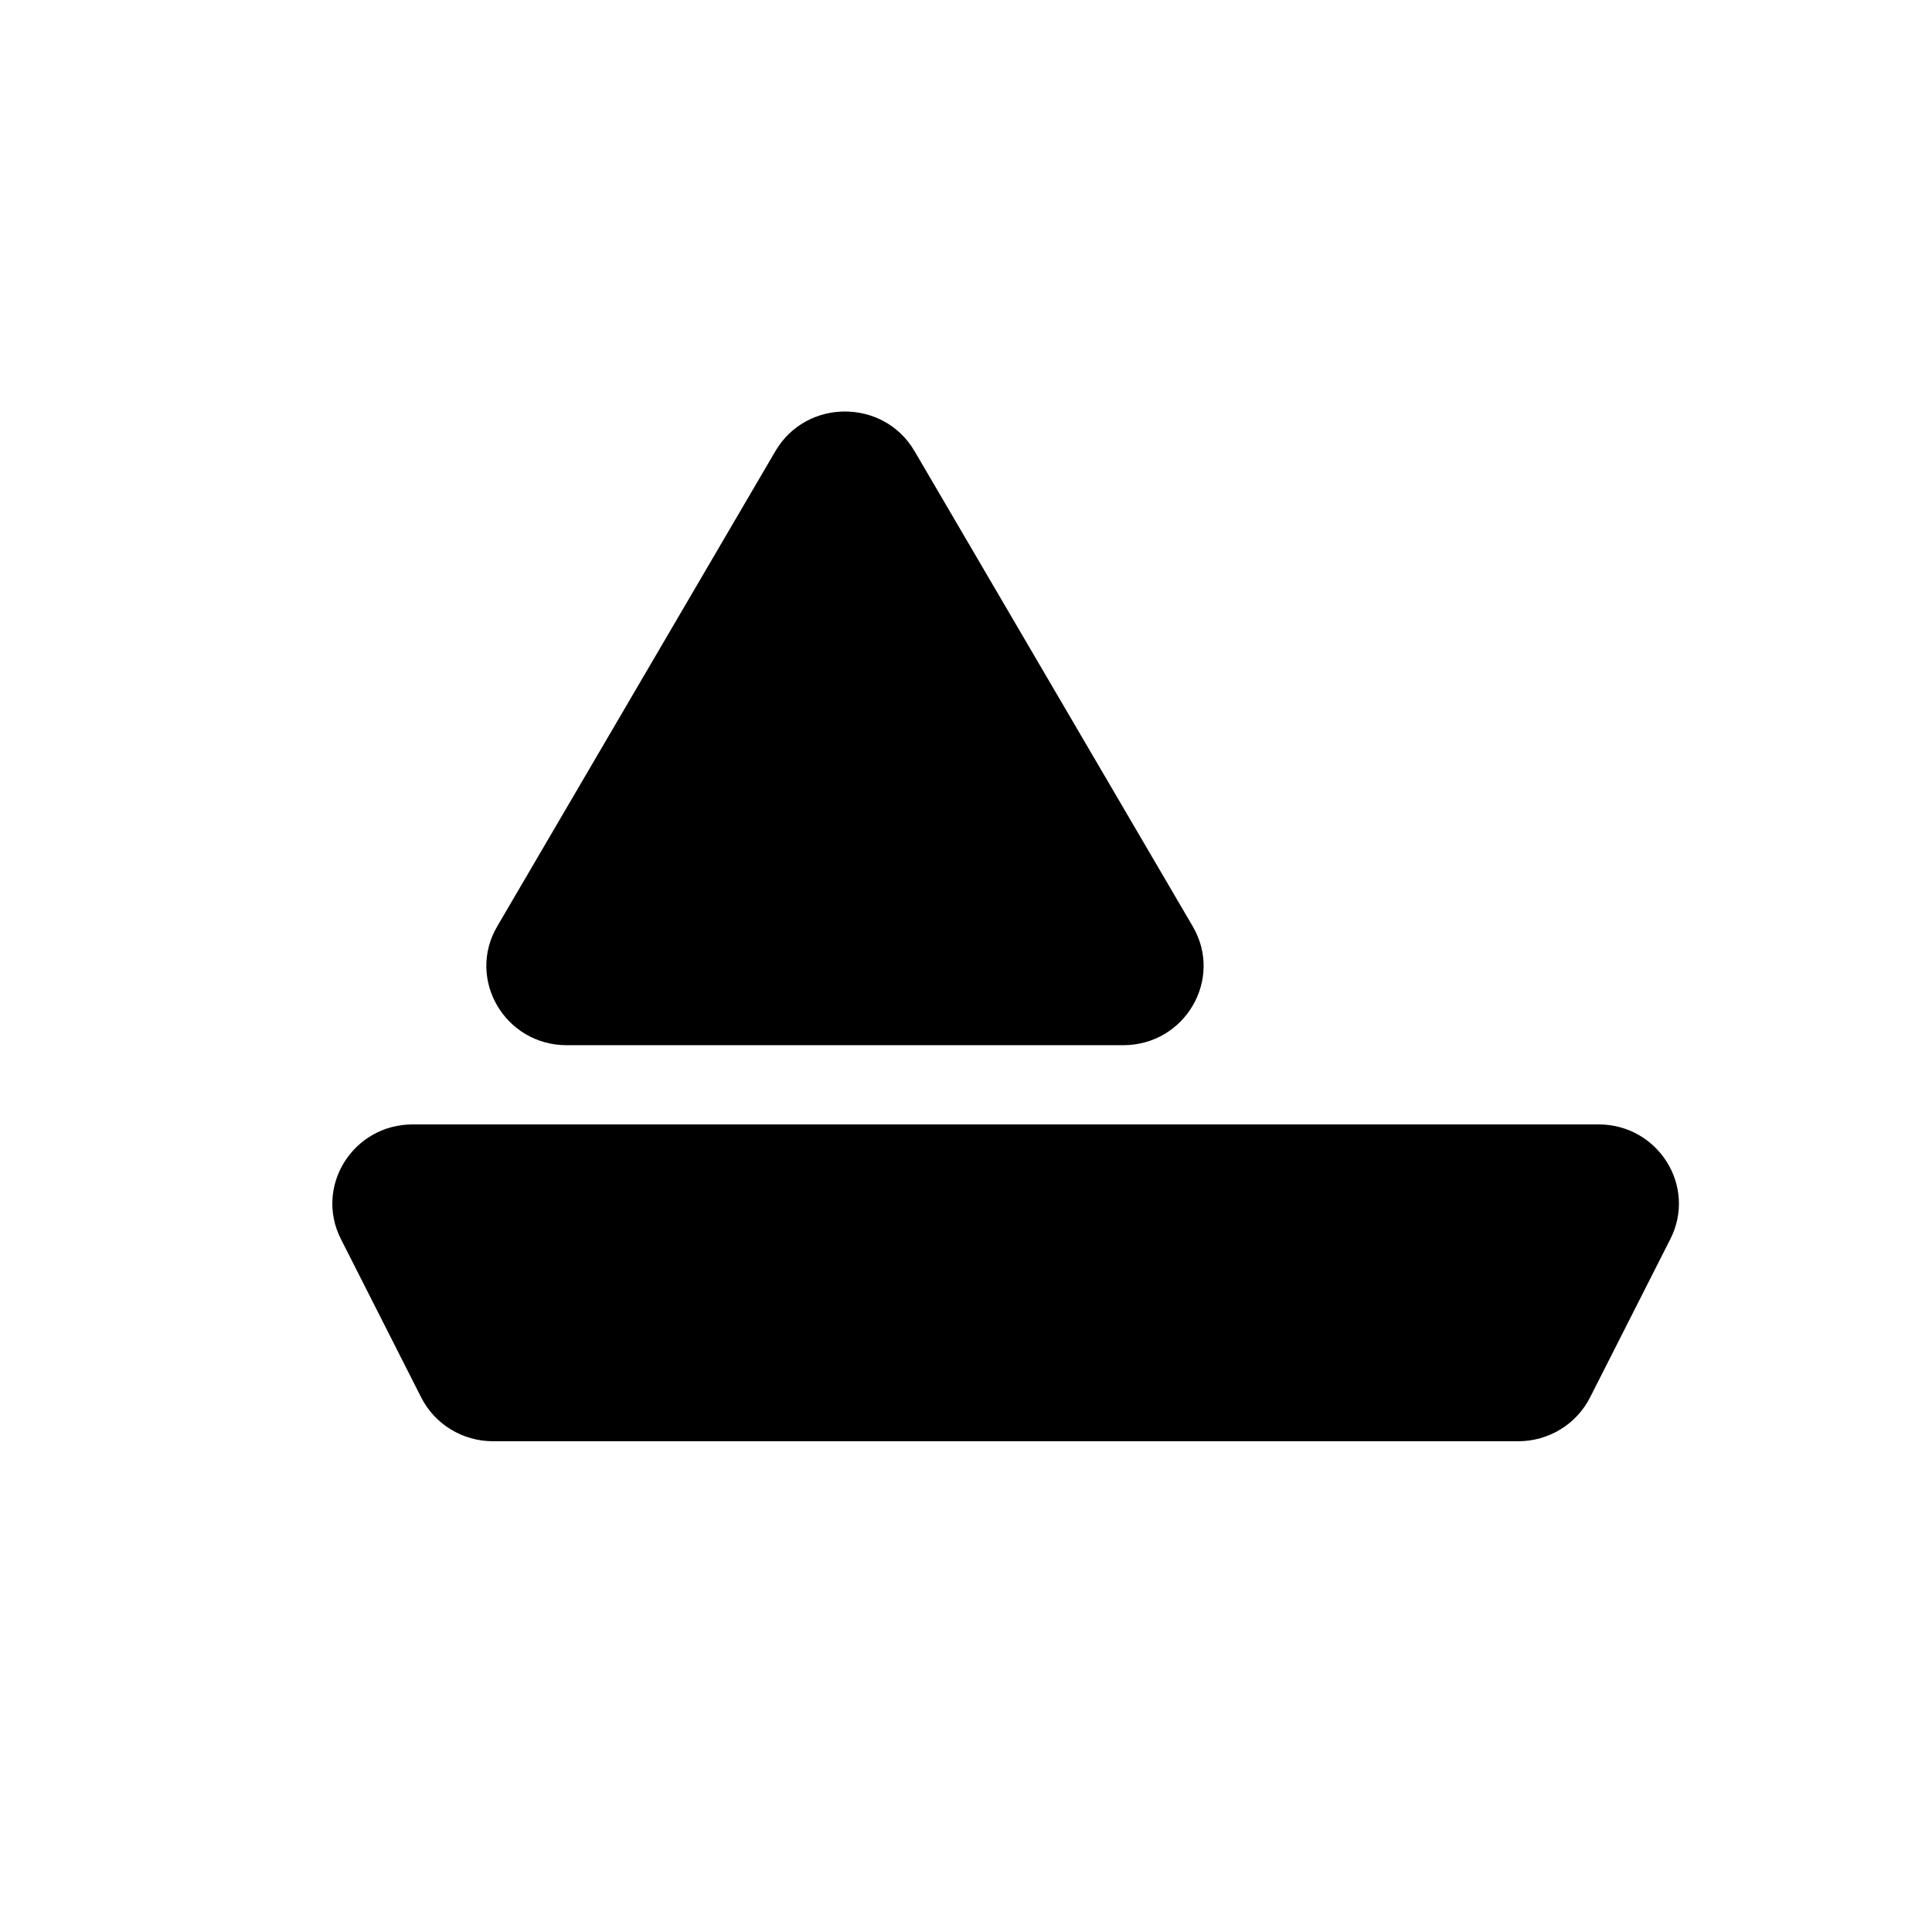 <?xml version="1.0" encoding="UTF-8"?>
<!-- Uploaded to: SVG Repo, www.svgrepo.com, Generator: SVG Repo Mixer Tools -->
<svg fill="#000000" width="800px" height="800px" version="1.1" viewBox="144 144 512 512" xmlns="http://www.w3.org/2000/svg">
 <g>
  <path d="m386.36 263.55c-8.195-13.996-28.676-13.996-36.867 0l-73.73 125.95c-8.191 13.992 2.047 31.488 18.434 31.488h147.46c16.387 0 26.625-17.496 18.434-31.488z"/>
  <path d="m253.38 441.98c-15.824 0-26.113 16.422-19.039 30.379l21.285 41.984c3.606 7.109 10.977 11.602 19.035 11.602h271.68c8.062 0 15.43-4.492 19.035-11.602l21.285-41.984c7.078-13.957-3.215-30.379-19.039-30.379z"/>
 </g>
</svg>